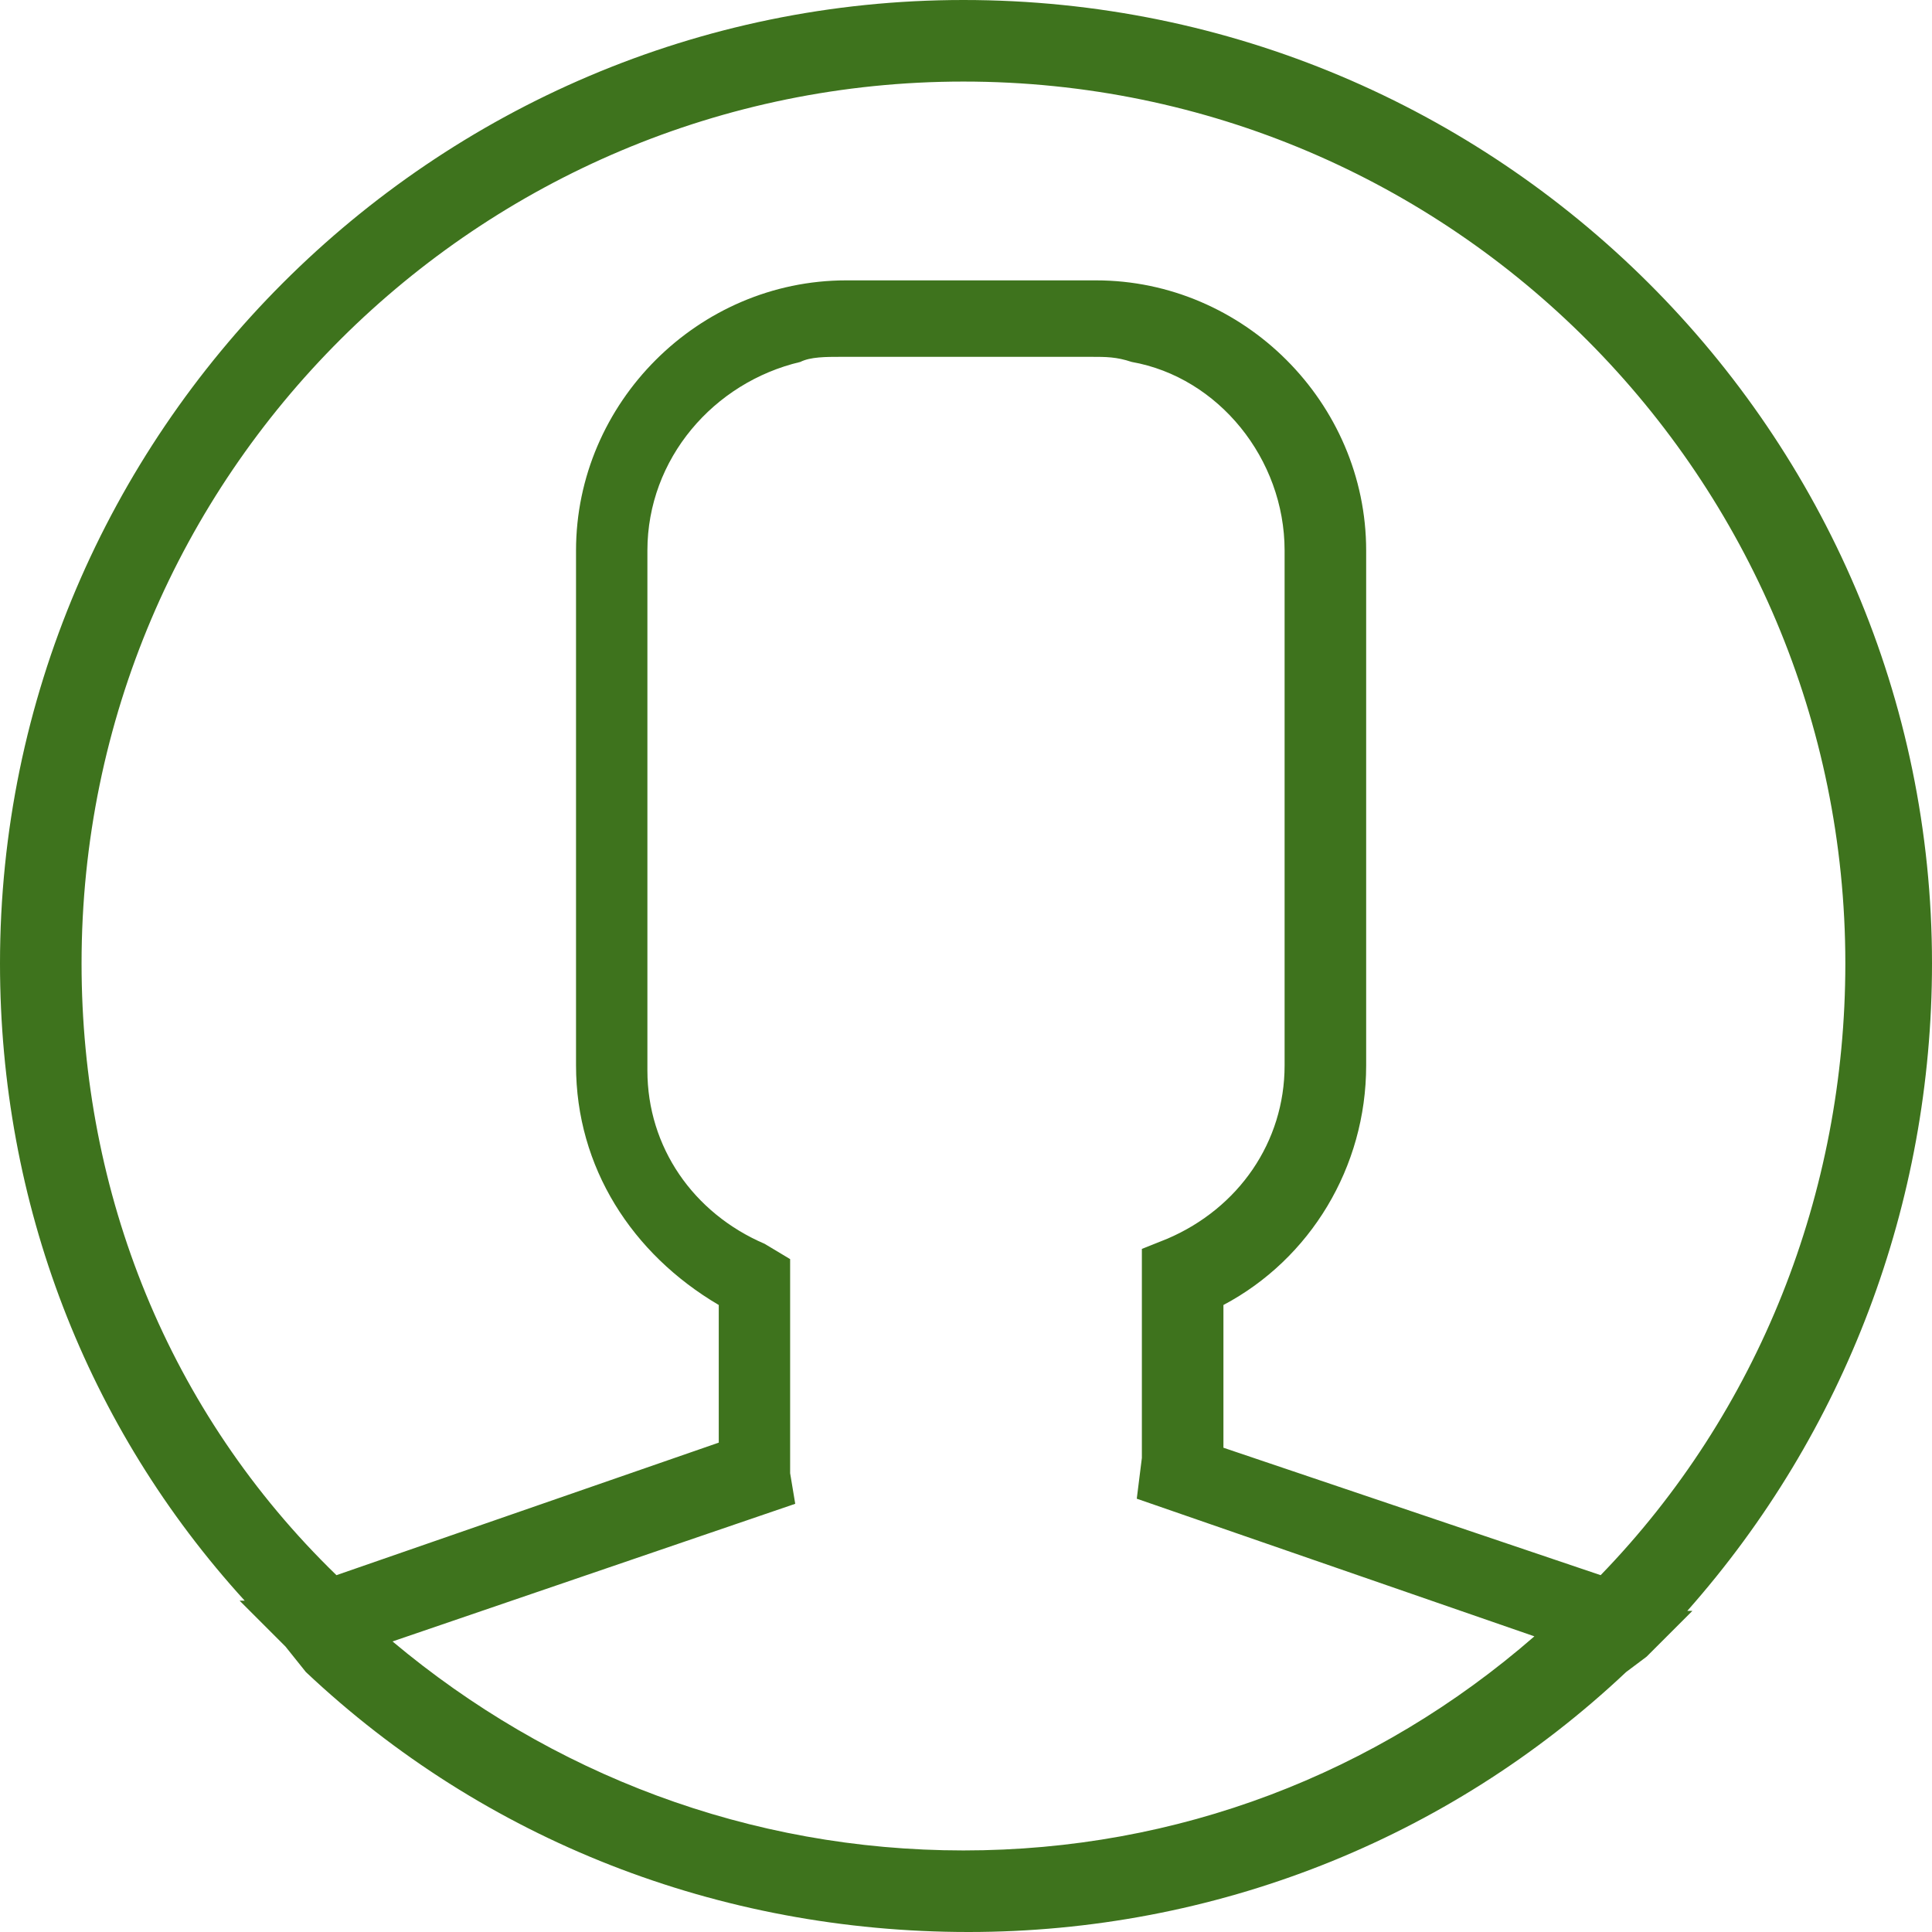 <?xml version="1.0" encoding="utf-8"?>
<!-- Generator: Adobe Illustrator 21.0.0, SVG Export Plug-In . SVG Version: 6.00 Build 0)  -->
<svg version="1.1" id="Layer_1" xmlns="http://www.w3.org/2000/svg" xmlns:xlink="http://www.w3.org/1999/xlink" x="0px" y="0px"
	 viewBox="0 0 37.9 37.9" style="enable-background:new 0 0 37.9 37.9;" xml:space="preserve">
<style type="text/css">
	.st0{fill:#3E731D;}
</style>
<g>
	<path class="st0" d="M37.9,18.9C37.9,8.5,29.4,0,18.9,0C8.5,0,0,8.5,0,18.9c0,4.7,1.7,9.1,4.8,12.5l-0.1,0l0.9,0.9L6,32.8l0,0
		c3.5,3.3,8.1,5.1,13,5.1c4.8,0,9.4-1.8,12.9-5.1l0,0l0.4-0.3l0.9-0.9l-0.1,0C36.2,28.1,37.9,23.6,37.9,18.9L37.9,18.9z M1.6,18.9
		c0-9.6,7.8-17.3,17.3-17.3c9.6,0,17.3,7.8,17.3,17.3c0,4.5-1.7,8.8-4.8,12L24,28.4v-2.8c1.7-0.9,2.8-2.7,2.8-4.7V10.8
		c0-2.9-2.4-5.3-5.3-5.3h-4.9c-2.9,0-5.3,2.4-5.3,5.3v10.1c0,2,1.1,3.7,2.8,4.7v2.7l-7.5,2.6C3.3,27.7,1.6,23.4,1.6,18.9L1.6,18.9z
		 M18.9,36.3c-4.2,0-8.1-1.5-11.2-4.1l7.9-2.7l-0.1-0.6c0-0.1,0-0.1,0-0.2c0,0,0-0.1,0-0.1v-3.9L15,24.4c-1.4-0.6-2.3-1.9-2.3-3.4
		V10.8c0-1.8,1.3-3.3,3-3.7c0.2-0.1,0.5-0.1,0.8-0.1h4.9c0.3,0,0.5,0,0.8,0.1c1.7,0.3,3,1.9,3,3.7v10.1c0,1.5-0.9,2.8-2.3,3.4
		l-0.5,0.2v3.9c0,0.1,0,0.1,0,0.2l-0.1,0.8l7.8,2.7C27,34.8,23.1,36.3,18.9,36.3L18.9,36.3z"/>
</g>
</svg>
